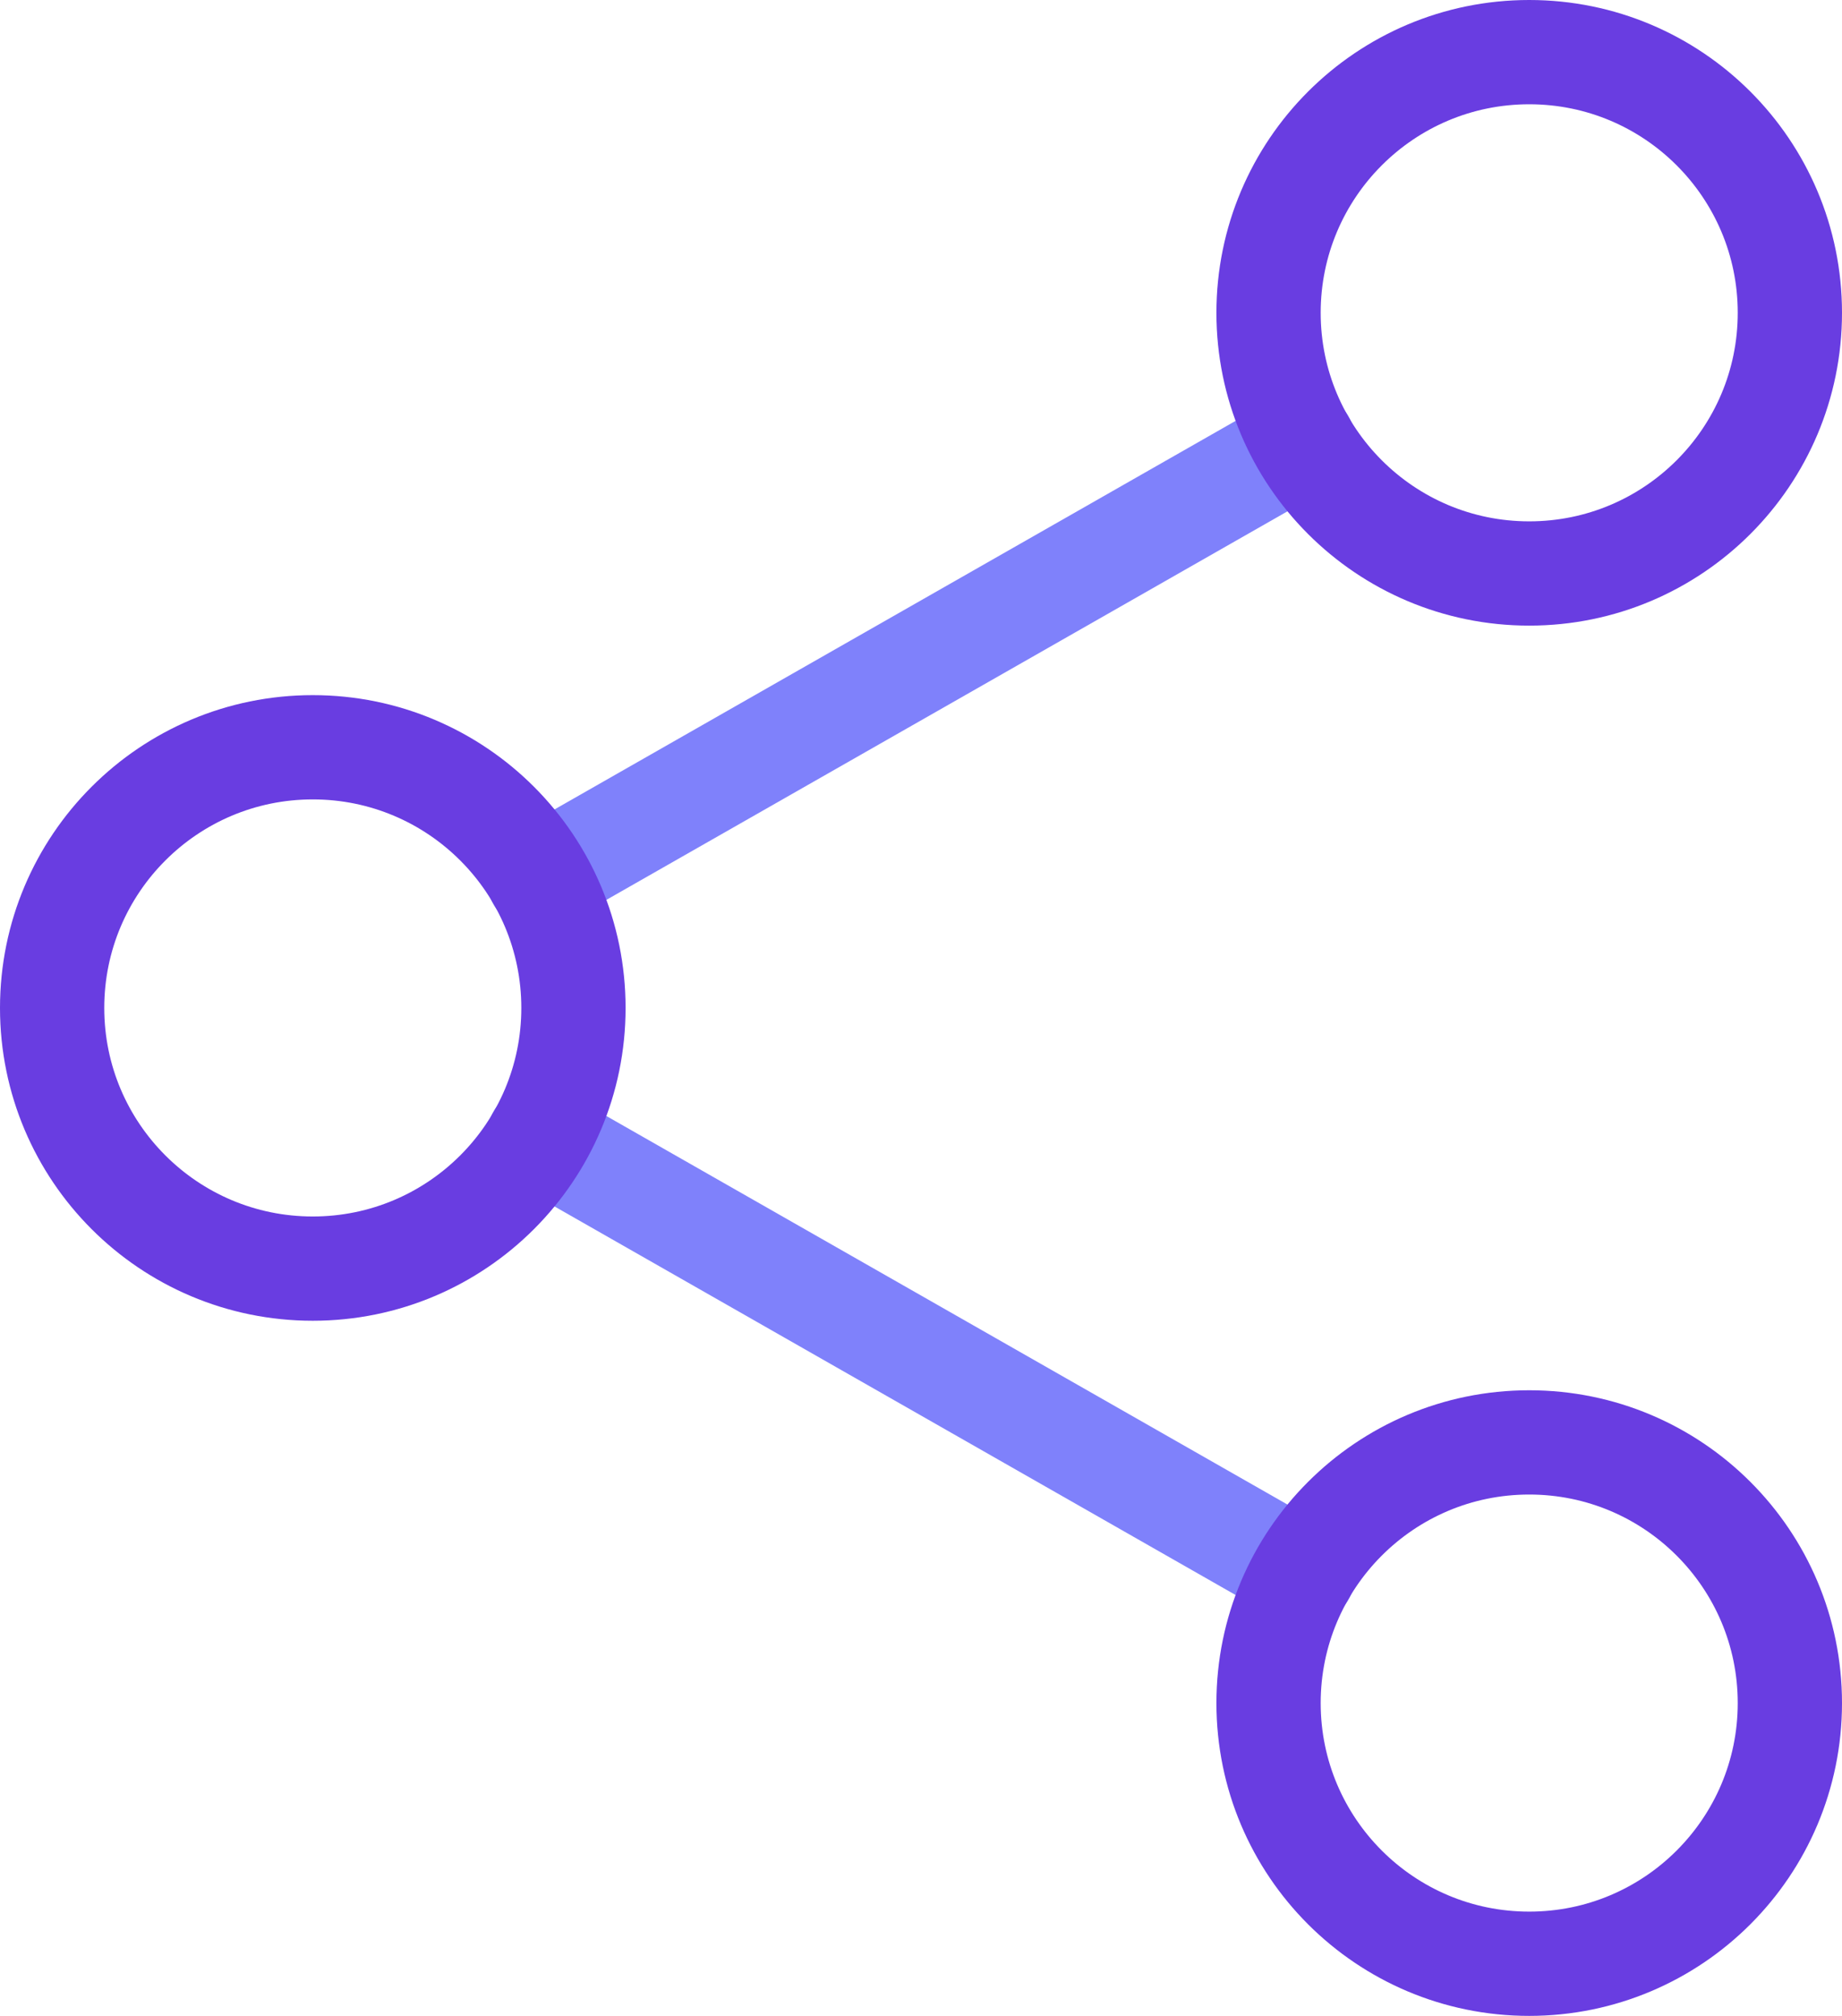 <svg xmlns="http://www.w3.org/2000/svg" viewBox="0 0 21.2 23.2"><defs><style>.cls-1,.cls-2{fill:none;stroke-linecap:round;stroke-linejoin:round;stroke-width:1.2px;}.cls-1{stroke:#7f81fb;}.cls-2{stroke:#693de1;}</style></defs><title>Asset 6</title><g id="Layer_2" data-name="Layer 2"><g id="Layer_1-2" data-name="Layer 1"><line class="cls-1" x1="15" y1="18.11" x2="6.2" y2="13.09"/><line class="cls-1" x1="15" y1="5.09" x2="6.2" y2="10.11"/><circle class="cls-2" cx="3.6" cy="11.6" r="3"/><circle class="cls-2" cx="17.6" cy="3.6" r="3"/><circle class="cls-2" cx="17.6" cy="19.6" r="3"/></g></g></svg>